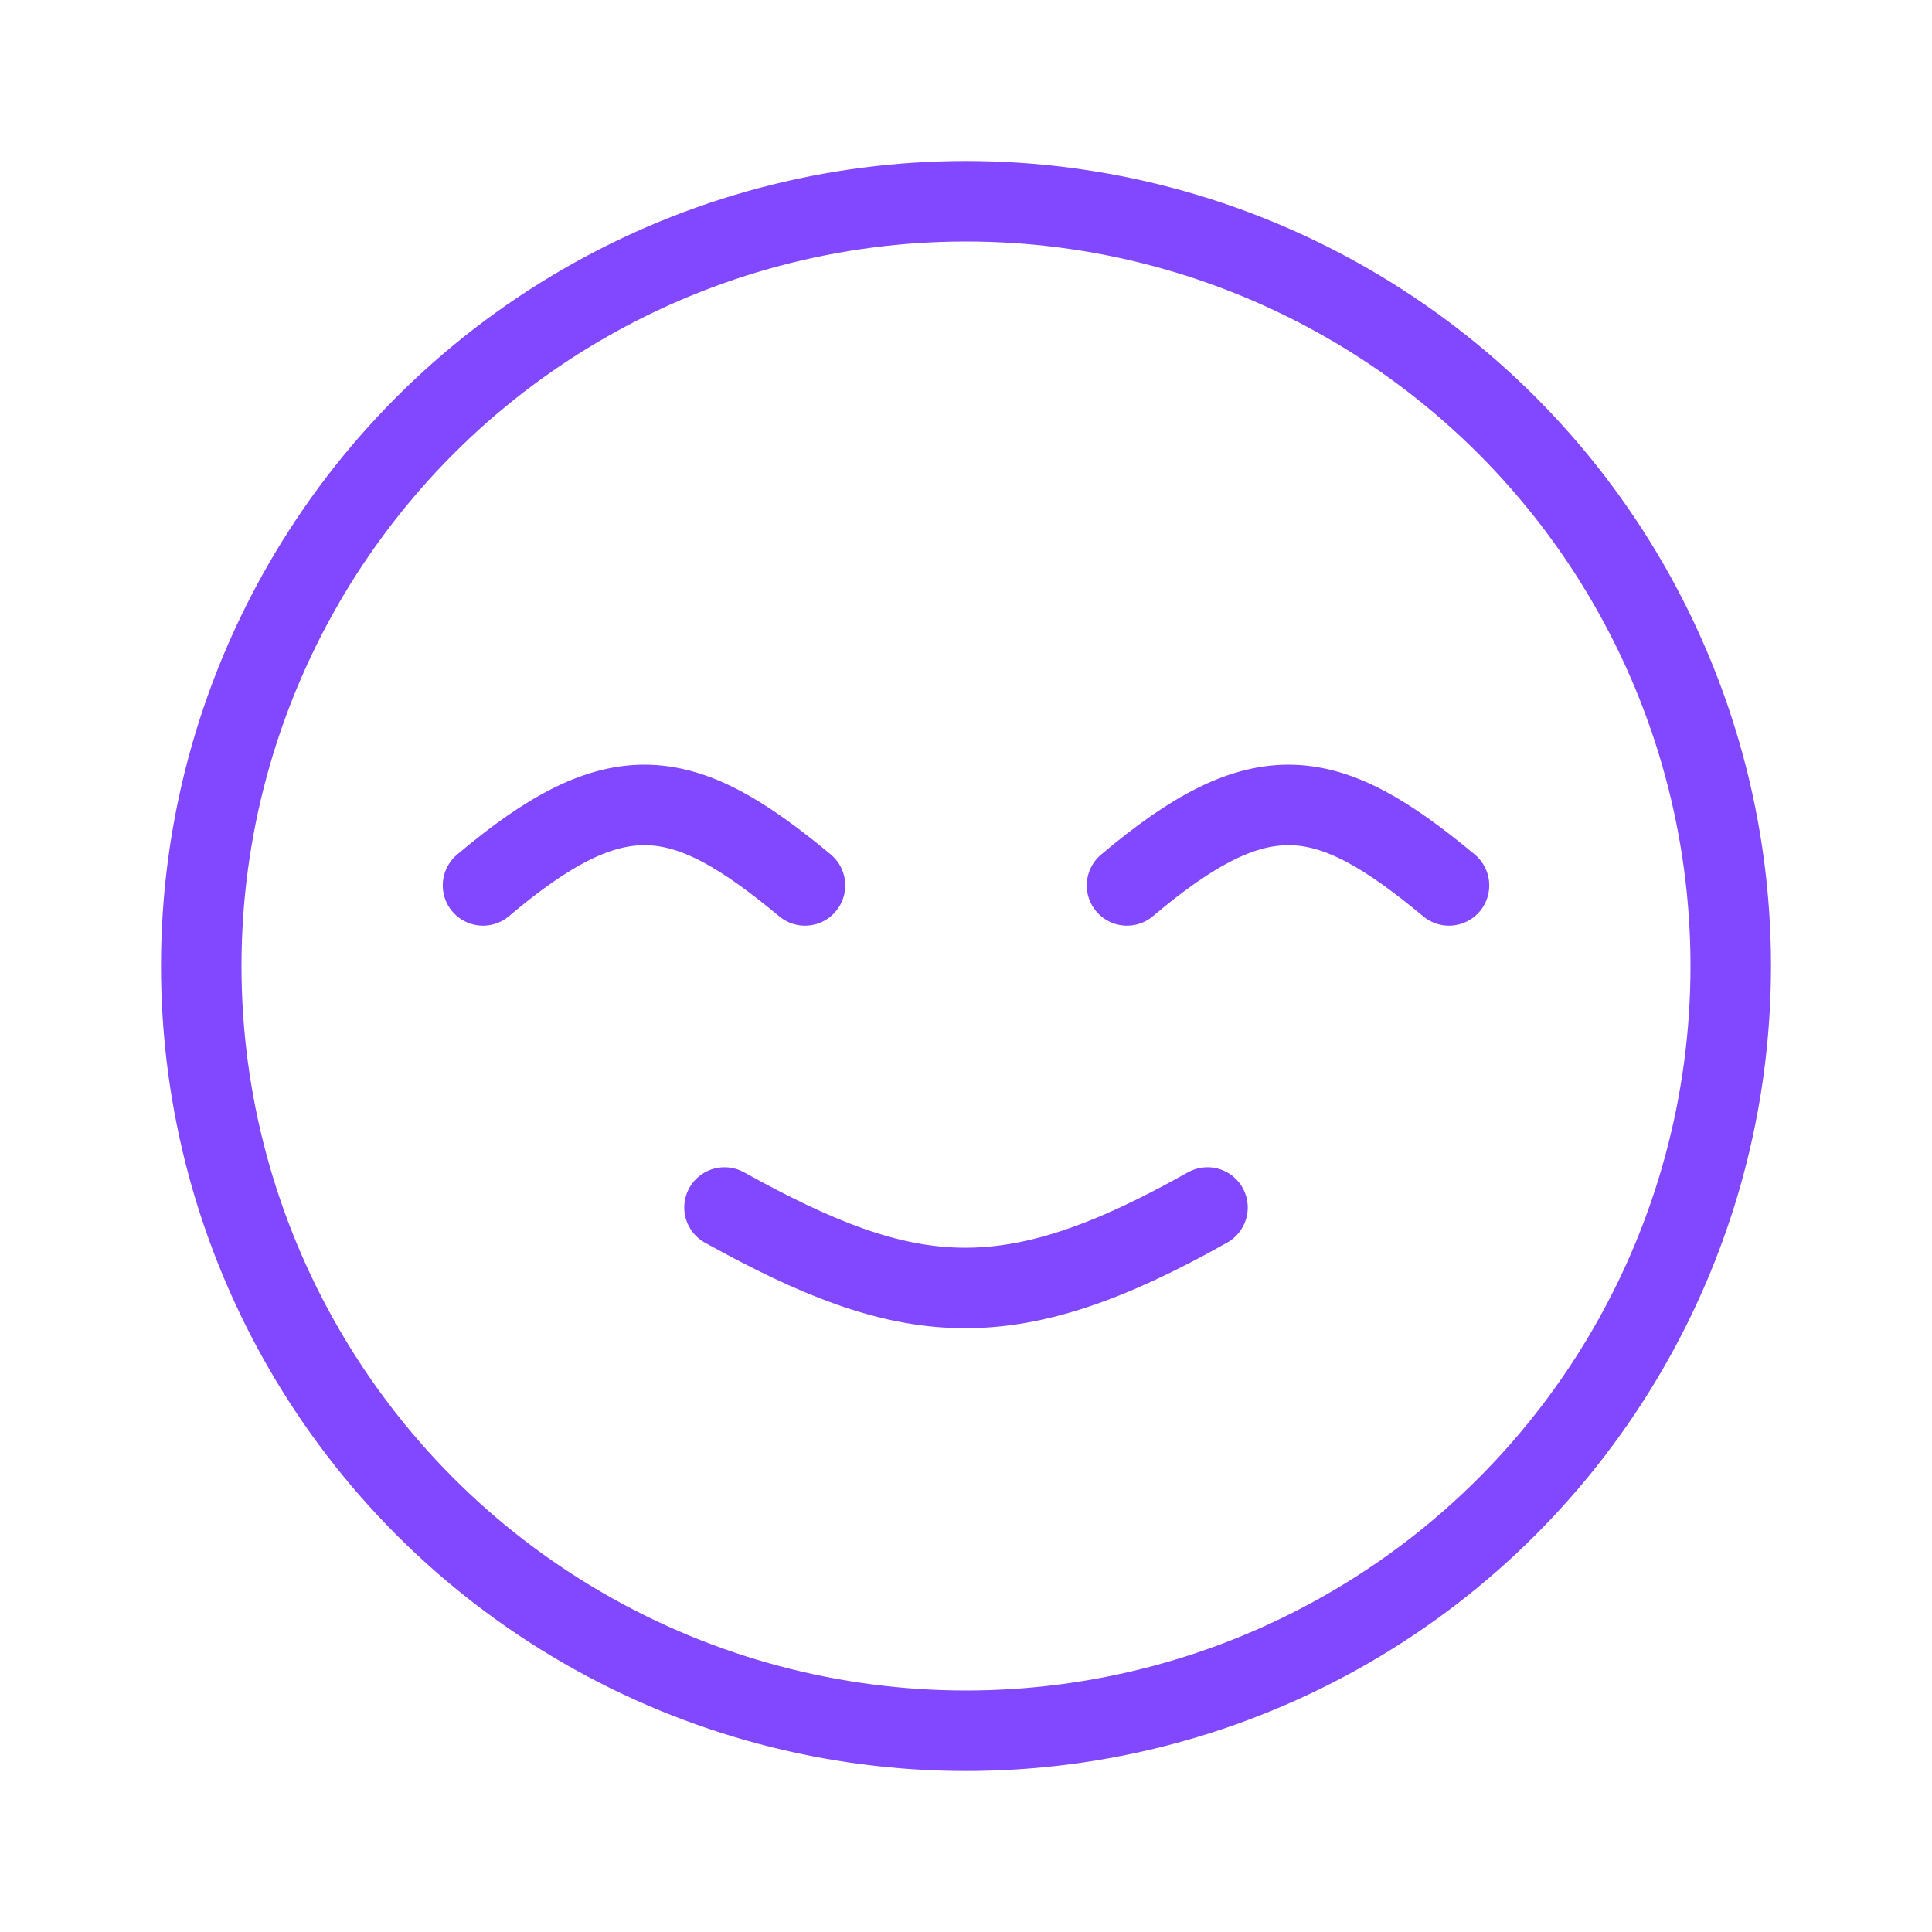 <svg width="24" height="24" viewBox="0 0 24 24" fill="none" xmlns="http://www.w3.org/2000/svg">
<path d="M15 15C12.51 16.402 11.277 16.262 9 15" stroke="#8148FF" stroke-linecap="round"/>
<path d="M6 10.999C7.66 9.597 8.482 9.737 10 10.999" stroke="#8148FF" stroke-linecap="round"/>
<path d="M14 10.999C15.66 9.597 16.482 9.737 18 10.999" stroke="#8148FF" stroke-linecap="round"/>
<circle cx="12" cy="12" r="9.5" stroke="#8148FF"/>
</svg>
